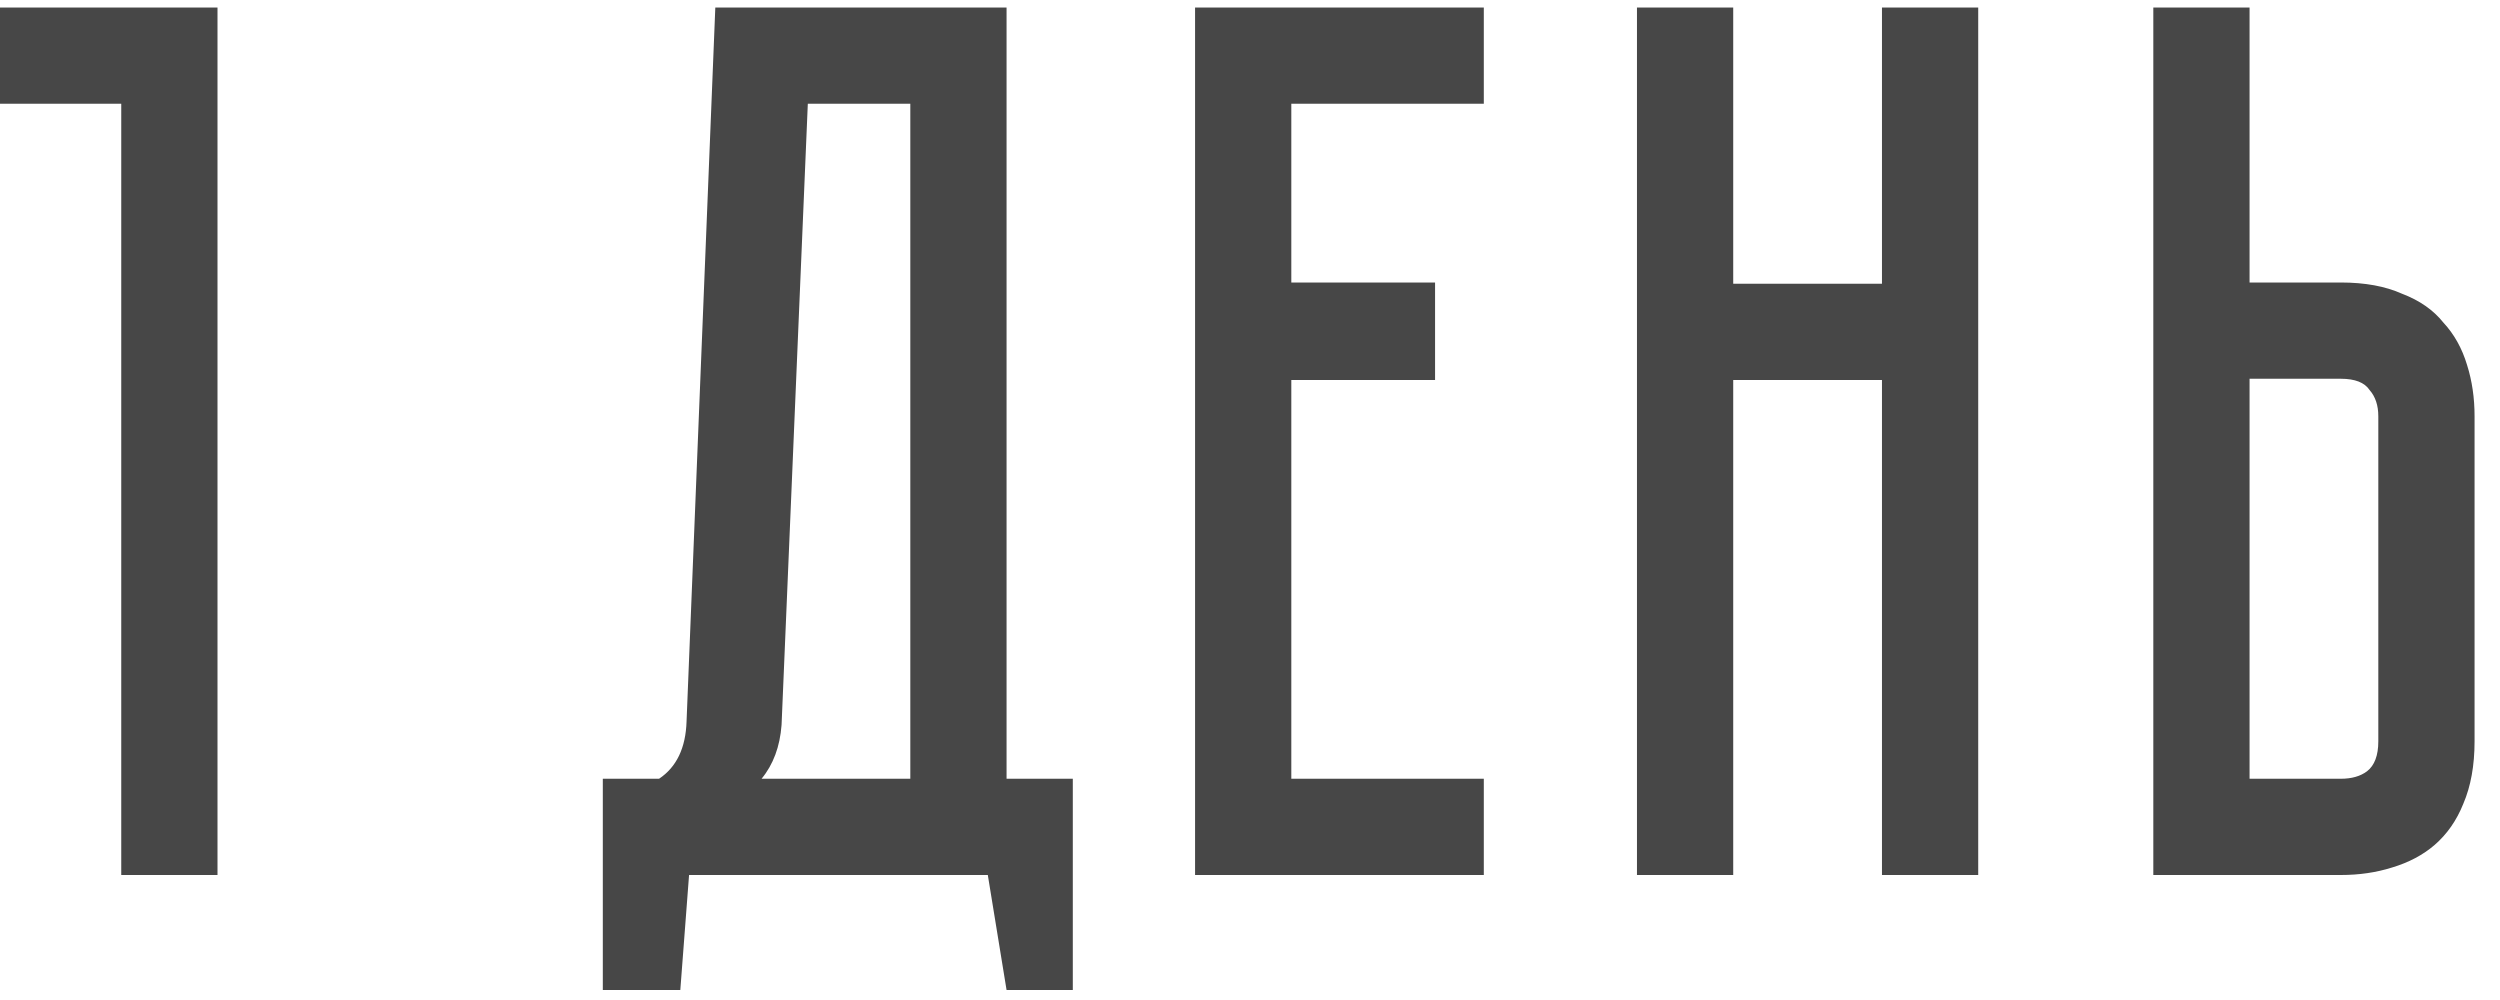 <?xml version="1.0" encoding="UTF-8"?> <svg xmlns="http://www.w3.org/2000/svg" width="80" height="32" viewBox="0 0 80 32" fill="none"> <path d="M6.96 0.24V28H3.88V3.32H0V0.24H6.96ZM34.33 24.92V31.68H32.21L31.61 28H22.05L21.77 31.68H19.29V24.92H21.09C21.65 24.547 21.944 23.933 21.97 23.08L22.89 0.24H32.21V24.92H34.33ZM29.13 24.92V3.32H25.85L25.01 23.2C24.957 23.893 24.744 24.467 24.37 24.92H29.13ZM47.482 0.24V3.32H41.322V9.04H45.922V12.16H41.322V24.92H47.482V28H38.242V0.24H47.482ZM60.223 0.24H63.303V28H60.223V12.16H55.463V28H52.383V0.24H55.463V9.08H60.223V0.24ZM79.186 23.72C79.186 24.493 79.066 25.16 78.826 25.72C78.613 26.253 78.306 26.693 77.906 27.04C77.533 27.36 77.08 27.6 76.546 27.76C76.04 27.92 75.493 28 74.906 28H68.906V0.24H71.986V9.04H74.906C75.68 9.04 76.333 9.16 76.866 9.4C77.426 9.613 77.866 9.92 78.186 10.32C78.533 10.693 78.786 11.147 78.946 11.68C79.106 12.187 79.186 12.733 79.186 13.32V23.72ZM76.106 13.32C76.106 12.973 76.013 12.693 75.826 12.48C75.666 12.24 75.36 12.12 74.906 12.12H71.986V24.92H74.906C75.253 24.92 75.533 24.84 75.746 24.68C75.986 24.493 76.106 24.173 76.106 23.72V13.32Z" fill="#474747"></path> </svg> 